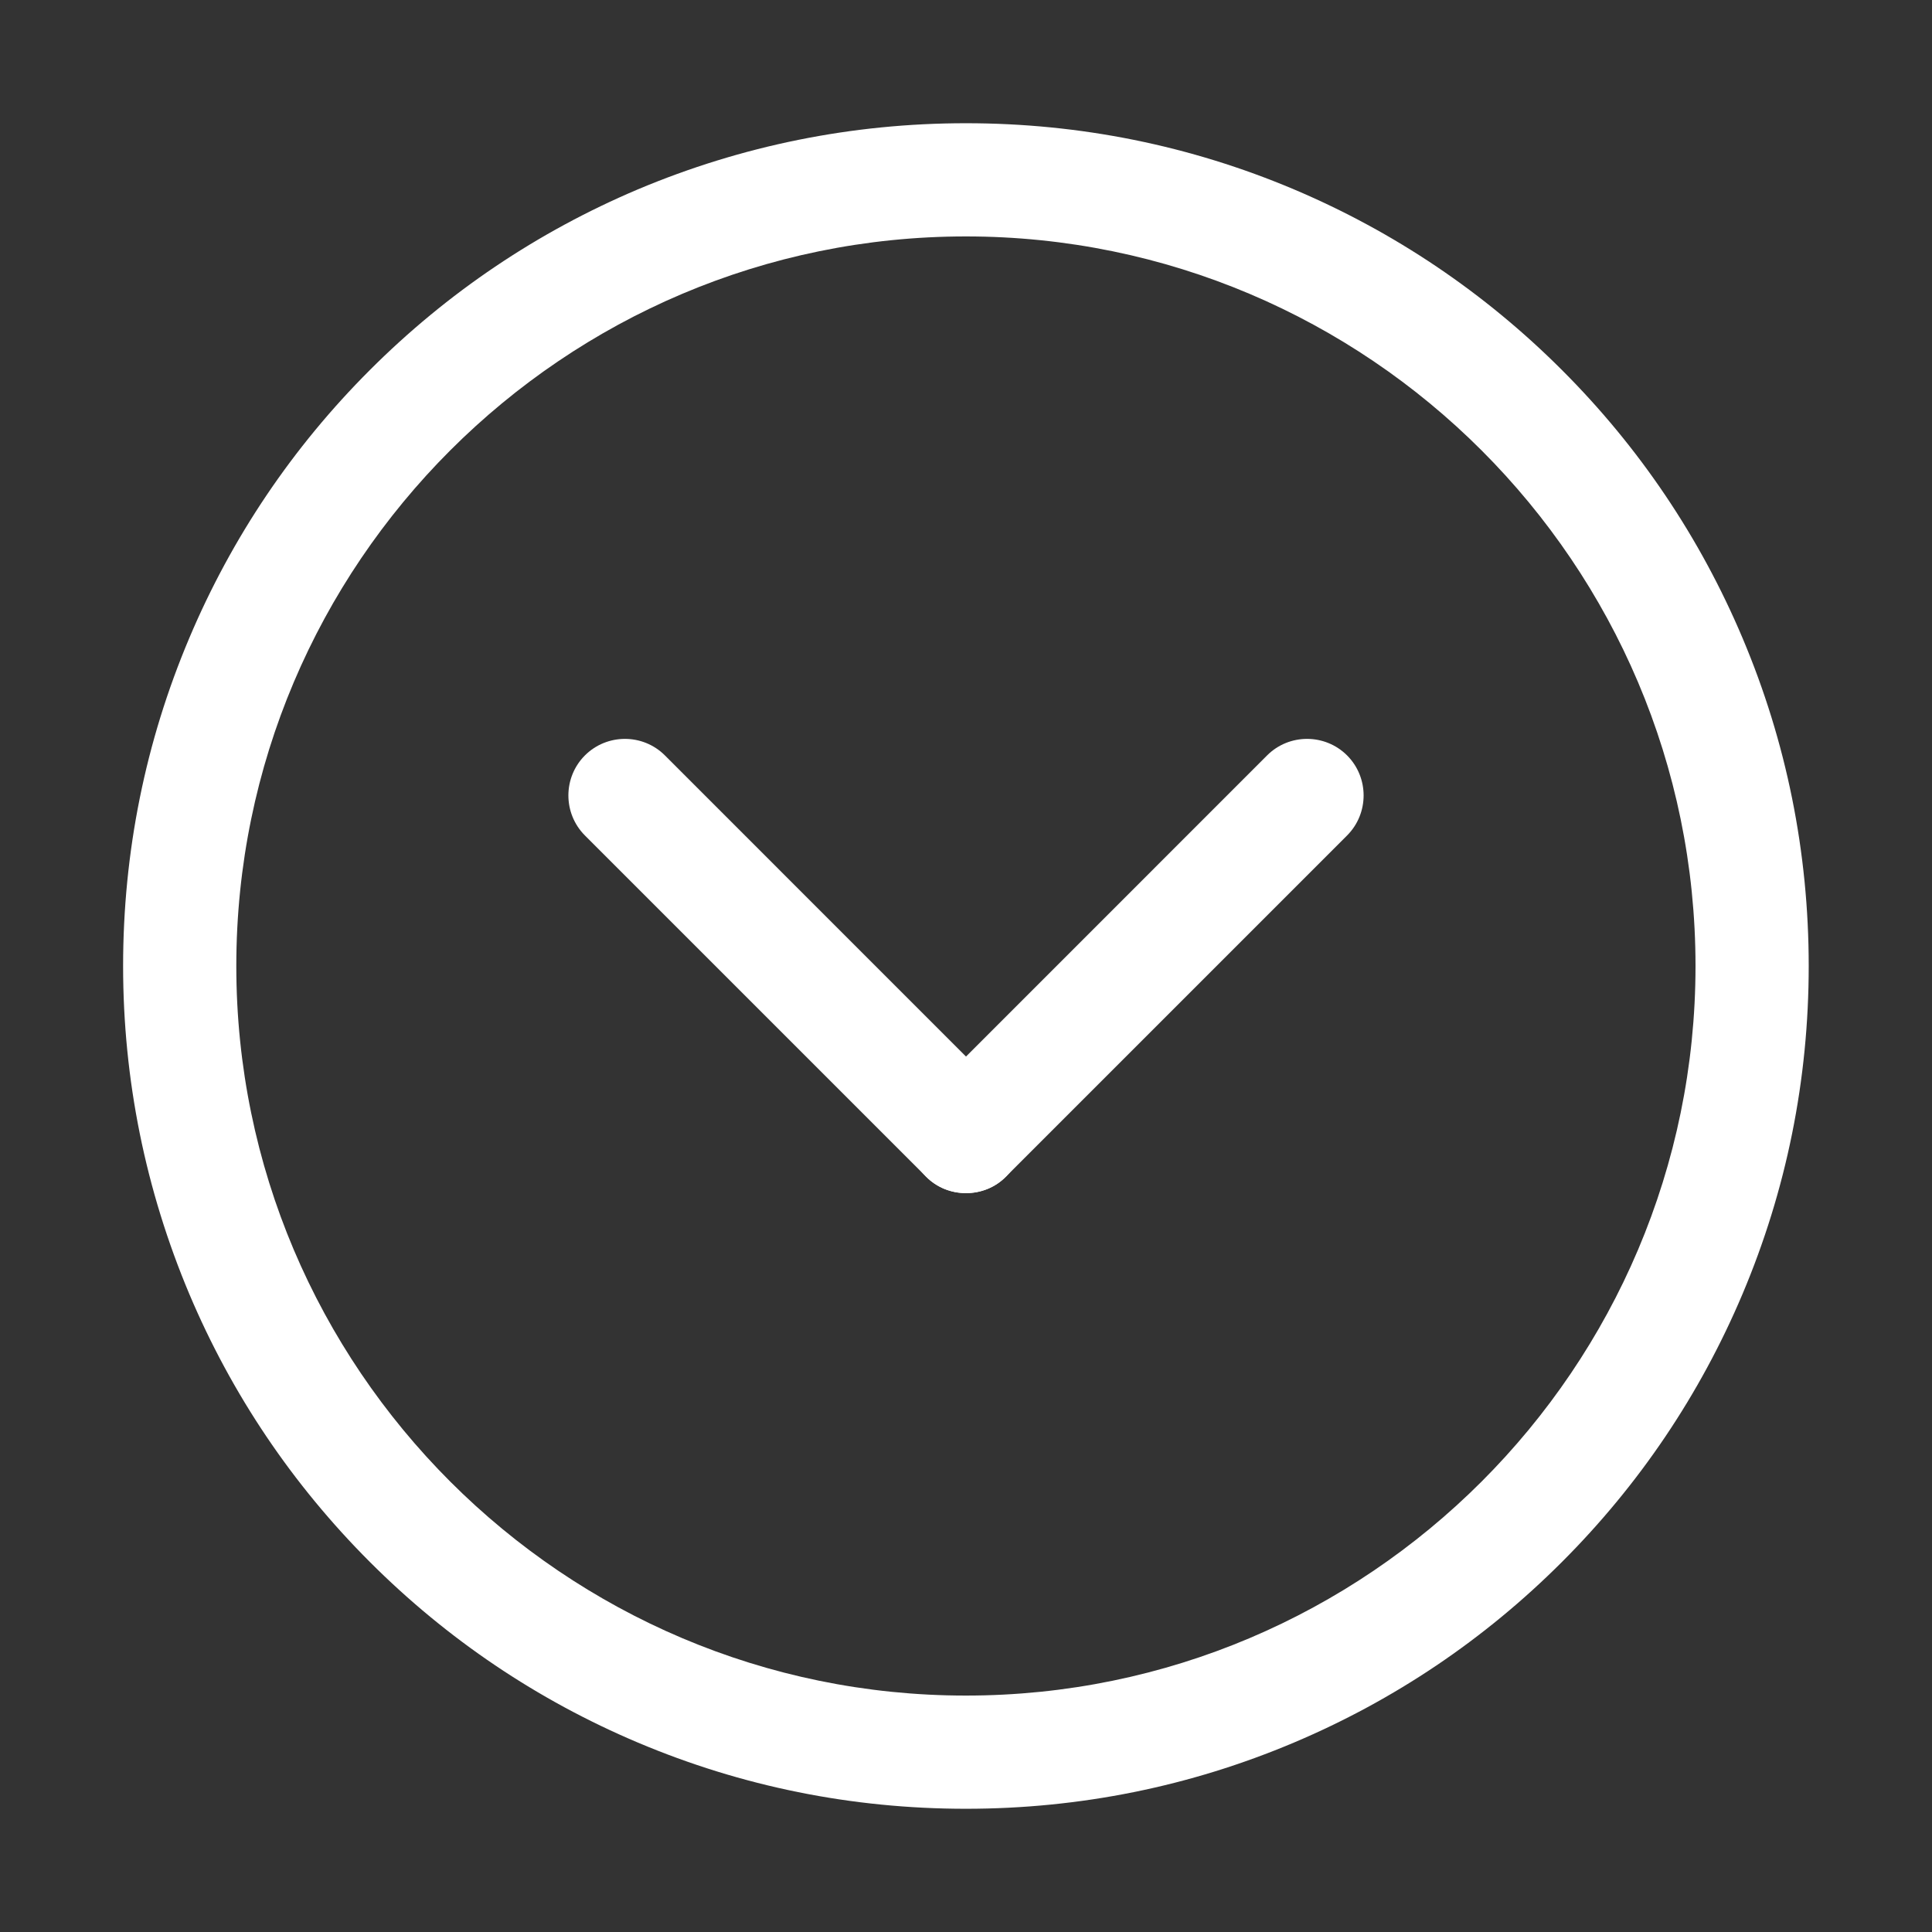 <svg width="32" height="32" viewBox="0 0 32 32" fill="none" xmlns="http://www.w3.org/2000/svg">
<rect x="0" y="0" width="32" height="32" fill="#333333" stroke="none"/>
<path d="M16.001 19.762C15.76 19.762 15.52 19.672 15.338 19.488L9.688 13.838C9.323 13.472 9.323 12.878 9.688 12.512C10.054 12.147 10.648 12.147 11.013 12.512L16.663 18.163C17.029 18.528 17.029 19.122 16.663 19.488C16.482 19.672 16.241 19.762 16.001 19.762Z" fill="white"/>
<path d="M15.999 19.762C15.759 19.762 15.518 19.672 15.337 19.488C14.971 19.122 14.971 18.528 15.337 18.163L20.987 12.512C21.352 12.147 21.946 12.147 22.312 12.512C22.677 12.878 22.677 13.472 22.312 13.838L16.662 19.488C16.48 19.672 16.24 19.762 15.999 19.762Z" fill="white"/>
<path d="M15.998 29.959C14.114 29.959 12.286 29.59 10.564 28.862C8.902 28.159 7.408 27.153 6.127 25.872C4.845 24.59 3.839 23.097 3.136 21.434C2.411 19.712 2.039 17.884 2.039 16C2.039 14.116 2.408 12.287 3.136 10.566C3.839 8.903 4.845 7.409 6.127 6.128C7.408 4.847 8.902 3.841 10.564 3.137C12.286 2.412 14.114 2.041 15.998 2.041C17.883 2.041 19.711 2.409 21.433 3.137C23.095 3.841 24.589 4.847 25.87 6.128C27.152 7.409 28.158 8.903 28.861 10.566C29.589 12.287 29.958 14.116 29.958 16C29.958 17.884 29.589 19.712 28.861 21.434C28.158 23.097 27.152 24.59 25.87 25.872C24.589 27.153 23.095 28.159 21.433 28.862C19.711 29.59 17.883 29.959 15.998 29.959ZM15.998 3.916C9.336 3.916 3.914 9.337 3.914 16C3.914 22.662 9.336 28.084 15.998 28.084C22.661 28.084 28.083 22.662 28.083 16C28.083 9.337 22.661 3.916 15.998 3.916Z" fill="white"/>
</svg>
